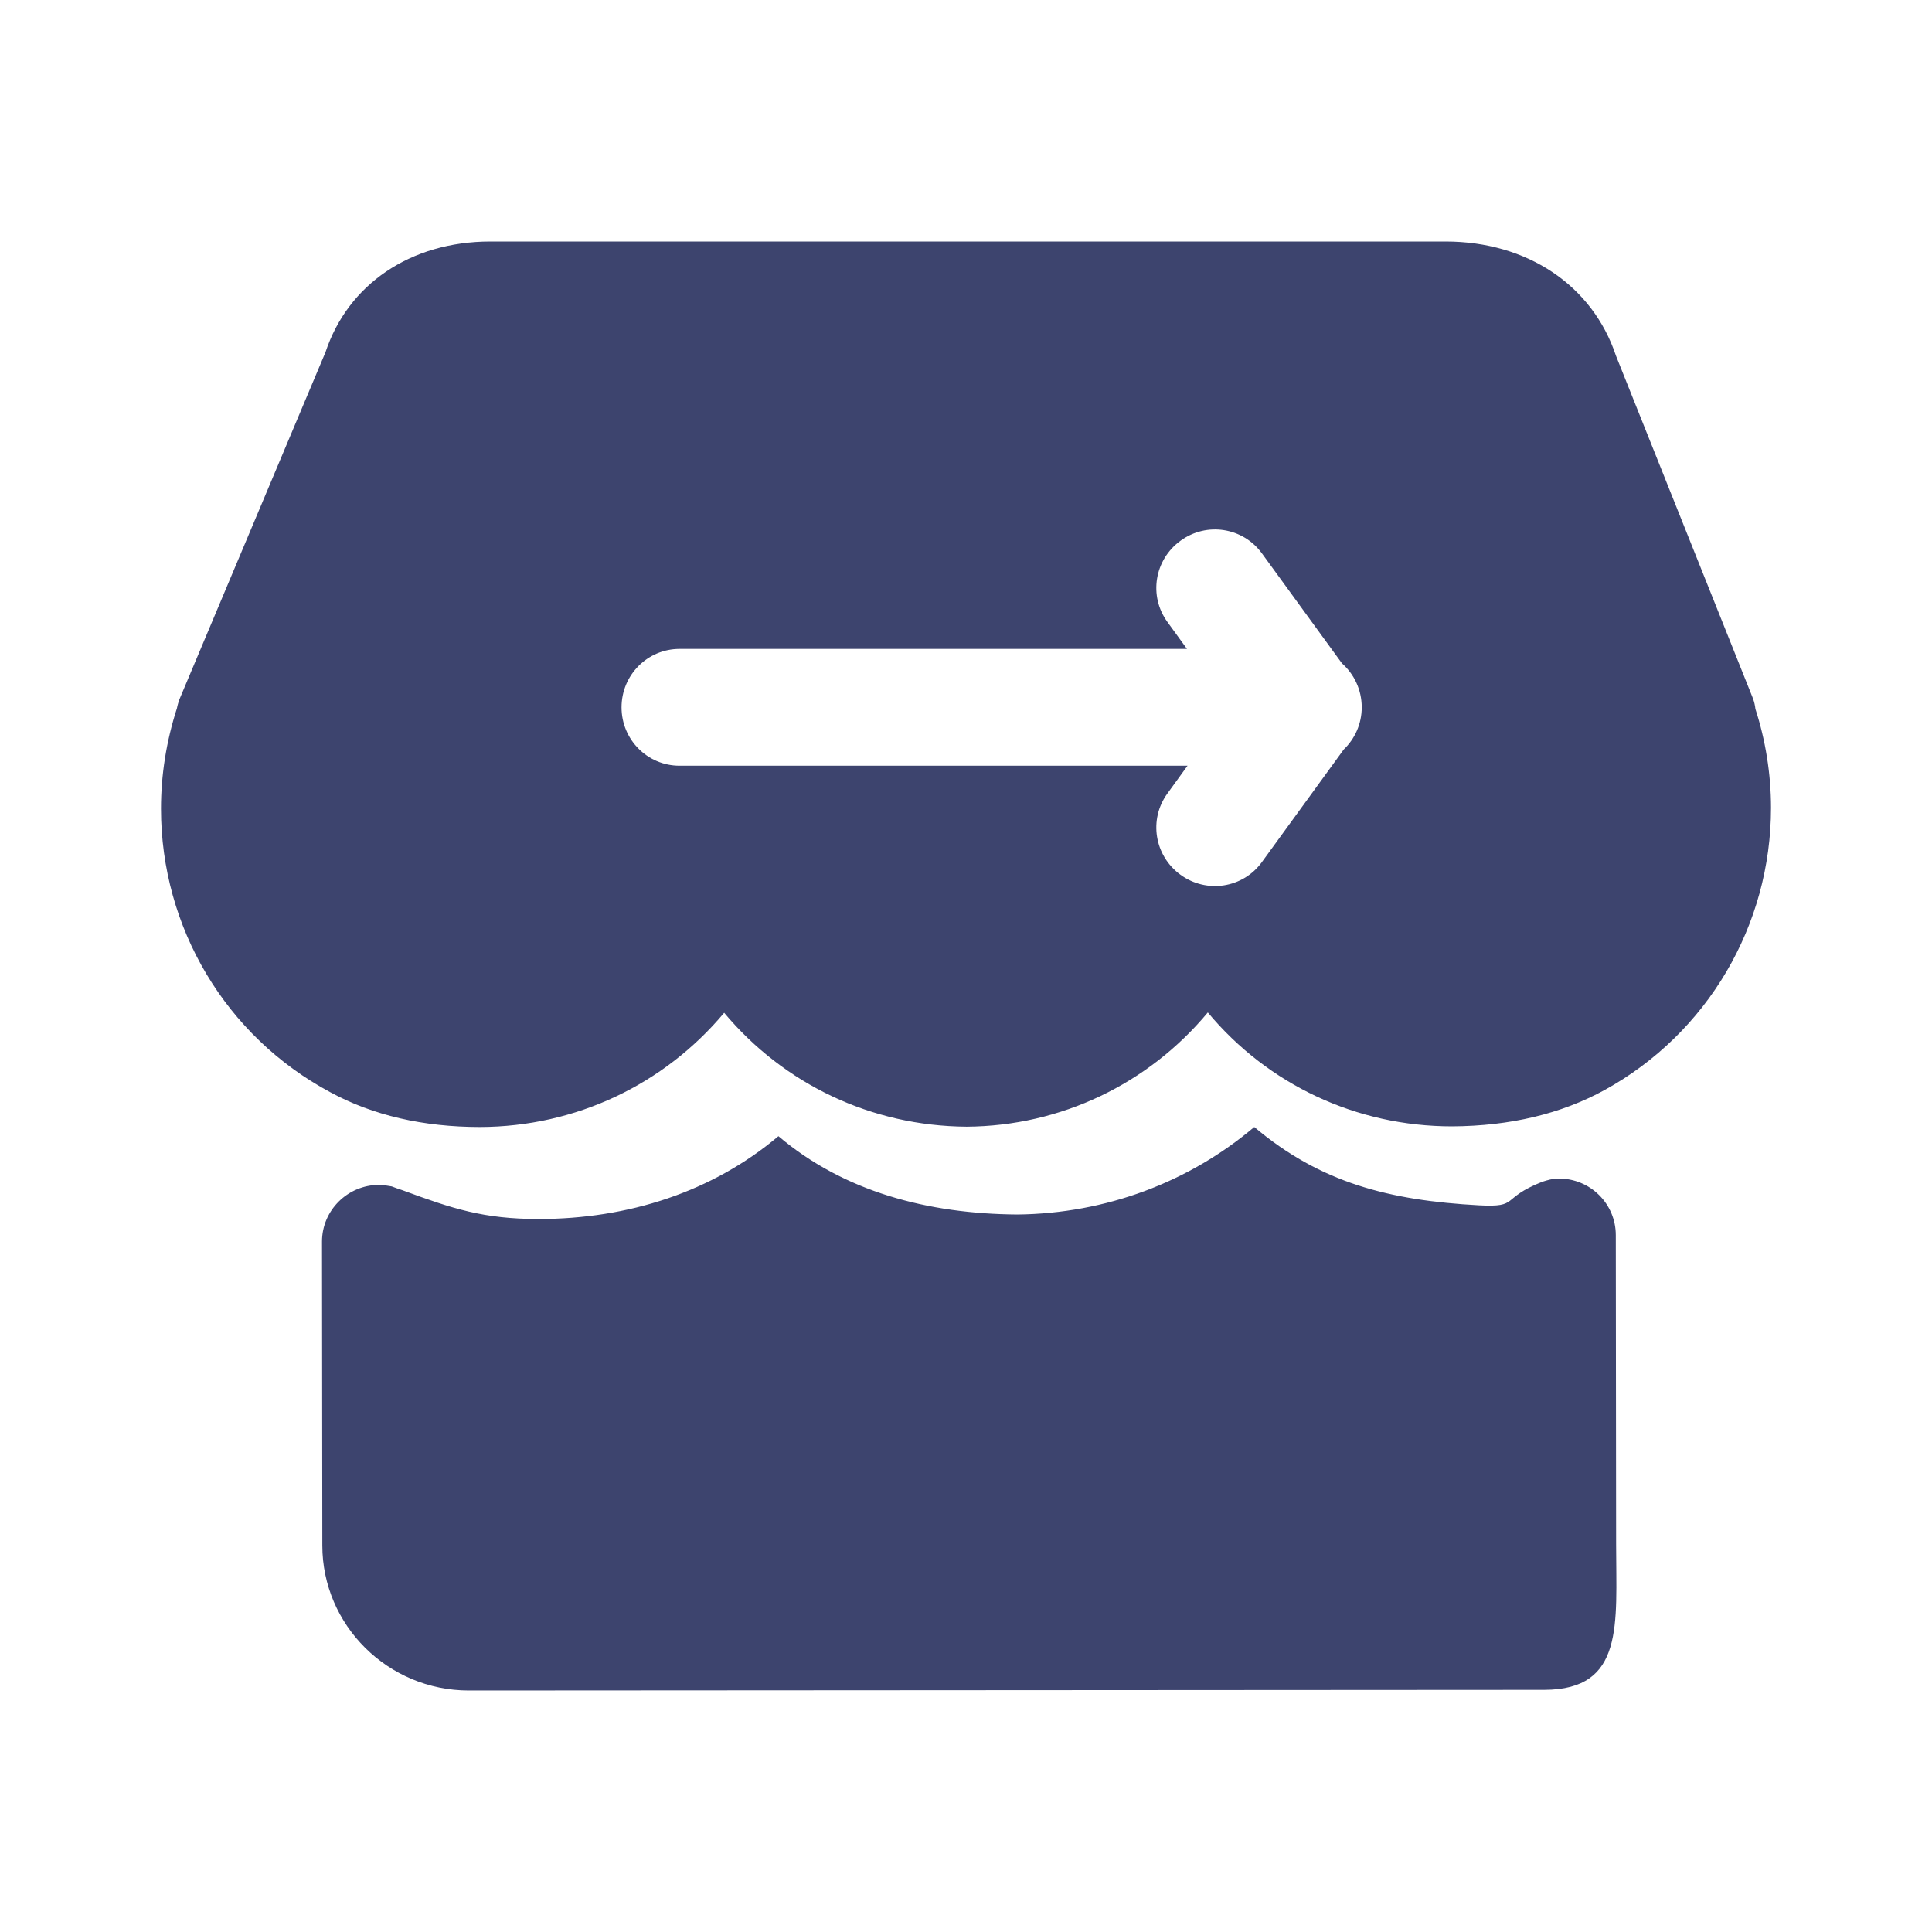 <svg xmlns="http://www.w3.org/2000/svg" width="24" height="24" viewBox="0 0 24 24"><path d="M15.581,14 C16.402,14.693 17.257,14.912 18.375,14.973 C18.882,14.999 18.63,14.89 19.157,14.681 C19.225,14.659 19.29,14.64 19.363,14.64 C19.756,14.64 20.072,14.954 20.072,15.344 L20.076,19.187 C20.076,20.178 20.183,20.989 19.184,20.992 L5.824,21 C4.82,21 4.004,20.19 4.004,19.198 L4,15.423 C4,15.037 4.317,14.719 4.71,14.719 C4.763,14.719 4.866,14.738 4.866,14.738 L4.95,14.769 C4.969,14.776 4.988,14.78 5.004,14.787 C5.622,15.015 6.007,15.143 6.69,15.143 C7.804,15.143 8.85,14.806 9.67,14.114 C10.483,14.803 11.525,15.079 12.639,15.087 C13.738,15.075 14.772,14.685 15.581,14 Z M17.957,3 C18.973,3 19.783,3.546 20.074,4.419 L21.767,8.654 C21.783,8.693 21.795,8.732 21.802,8.775 L21.806,8.806 C21.93,9.188 22,9.609 22,10.034 C22,11.497 21.209,12.838 19.934,13.54 C19.395,13.836 18.76,13.988 18.039,13.992 C16.849,13.992 15.752,13.474 15.004,12.577 C14.264,13.466 13.178,13.988 12.008,13.996 C10.826,13.988 9.74,13.47 8.996,12.581 C8.248,13.474 7.151,13.996 5.965,14 C5.26,14 4.632,13.856 4.101,13.567 C2.806,12.873 2,11.524 2,10.046 C2,9.625 2.066,9.208 2.198,8.798 C2.205,8.759 2.217,8.724 2.225,8.697 L4.043,4.376 C4.322,3.534 5.097,3 6.093,3 Z M15.676,6.874 C15.441,6.551 14.99,6.48 14.665,6.717 C14.34,6.953 14.267,7.403 14.502,7.726 L14.745,8.061 L8.442,8.061 C8.043,8.061 7.721,8.385 7.721,8.787 C7.721,9.188 8.043,9.512 8.442,9.512 L14.752,9.512 L14.502,9.857 C14.267,10.18 14.34,10.631 14.665,10.867 C14.99,11.103 15.441,11.033 15.675,10.71 L16.692,9.311 C16.83,9.179 16.916,8.993 16.916,8.787 C16.916,8.568 16.821,8.373 16.67,8.24 Z" fill="#3D446E"/></svg>